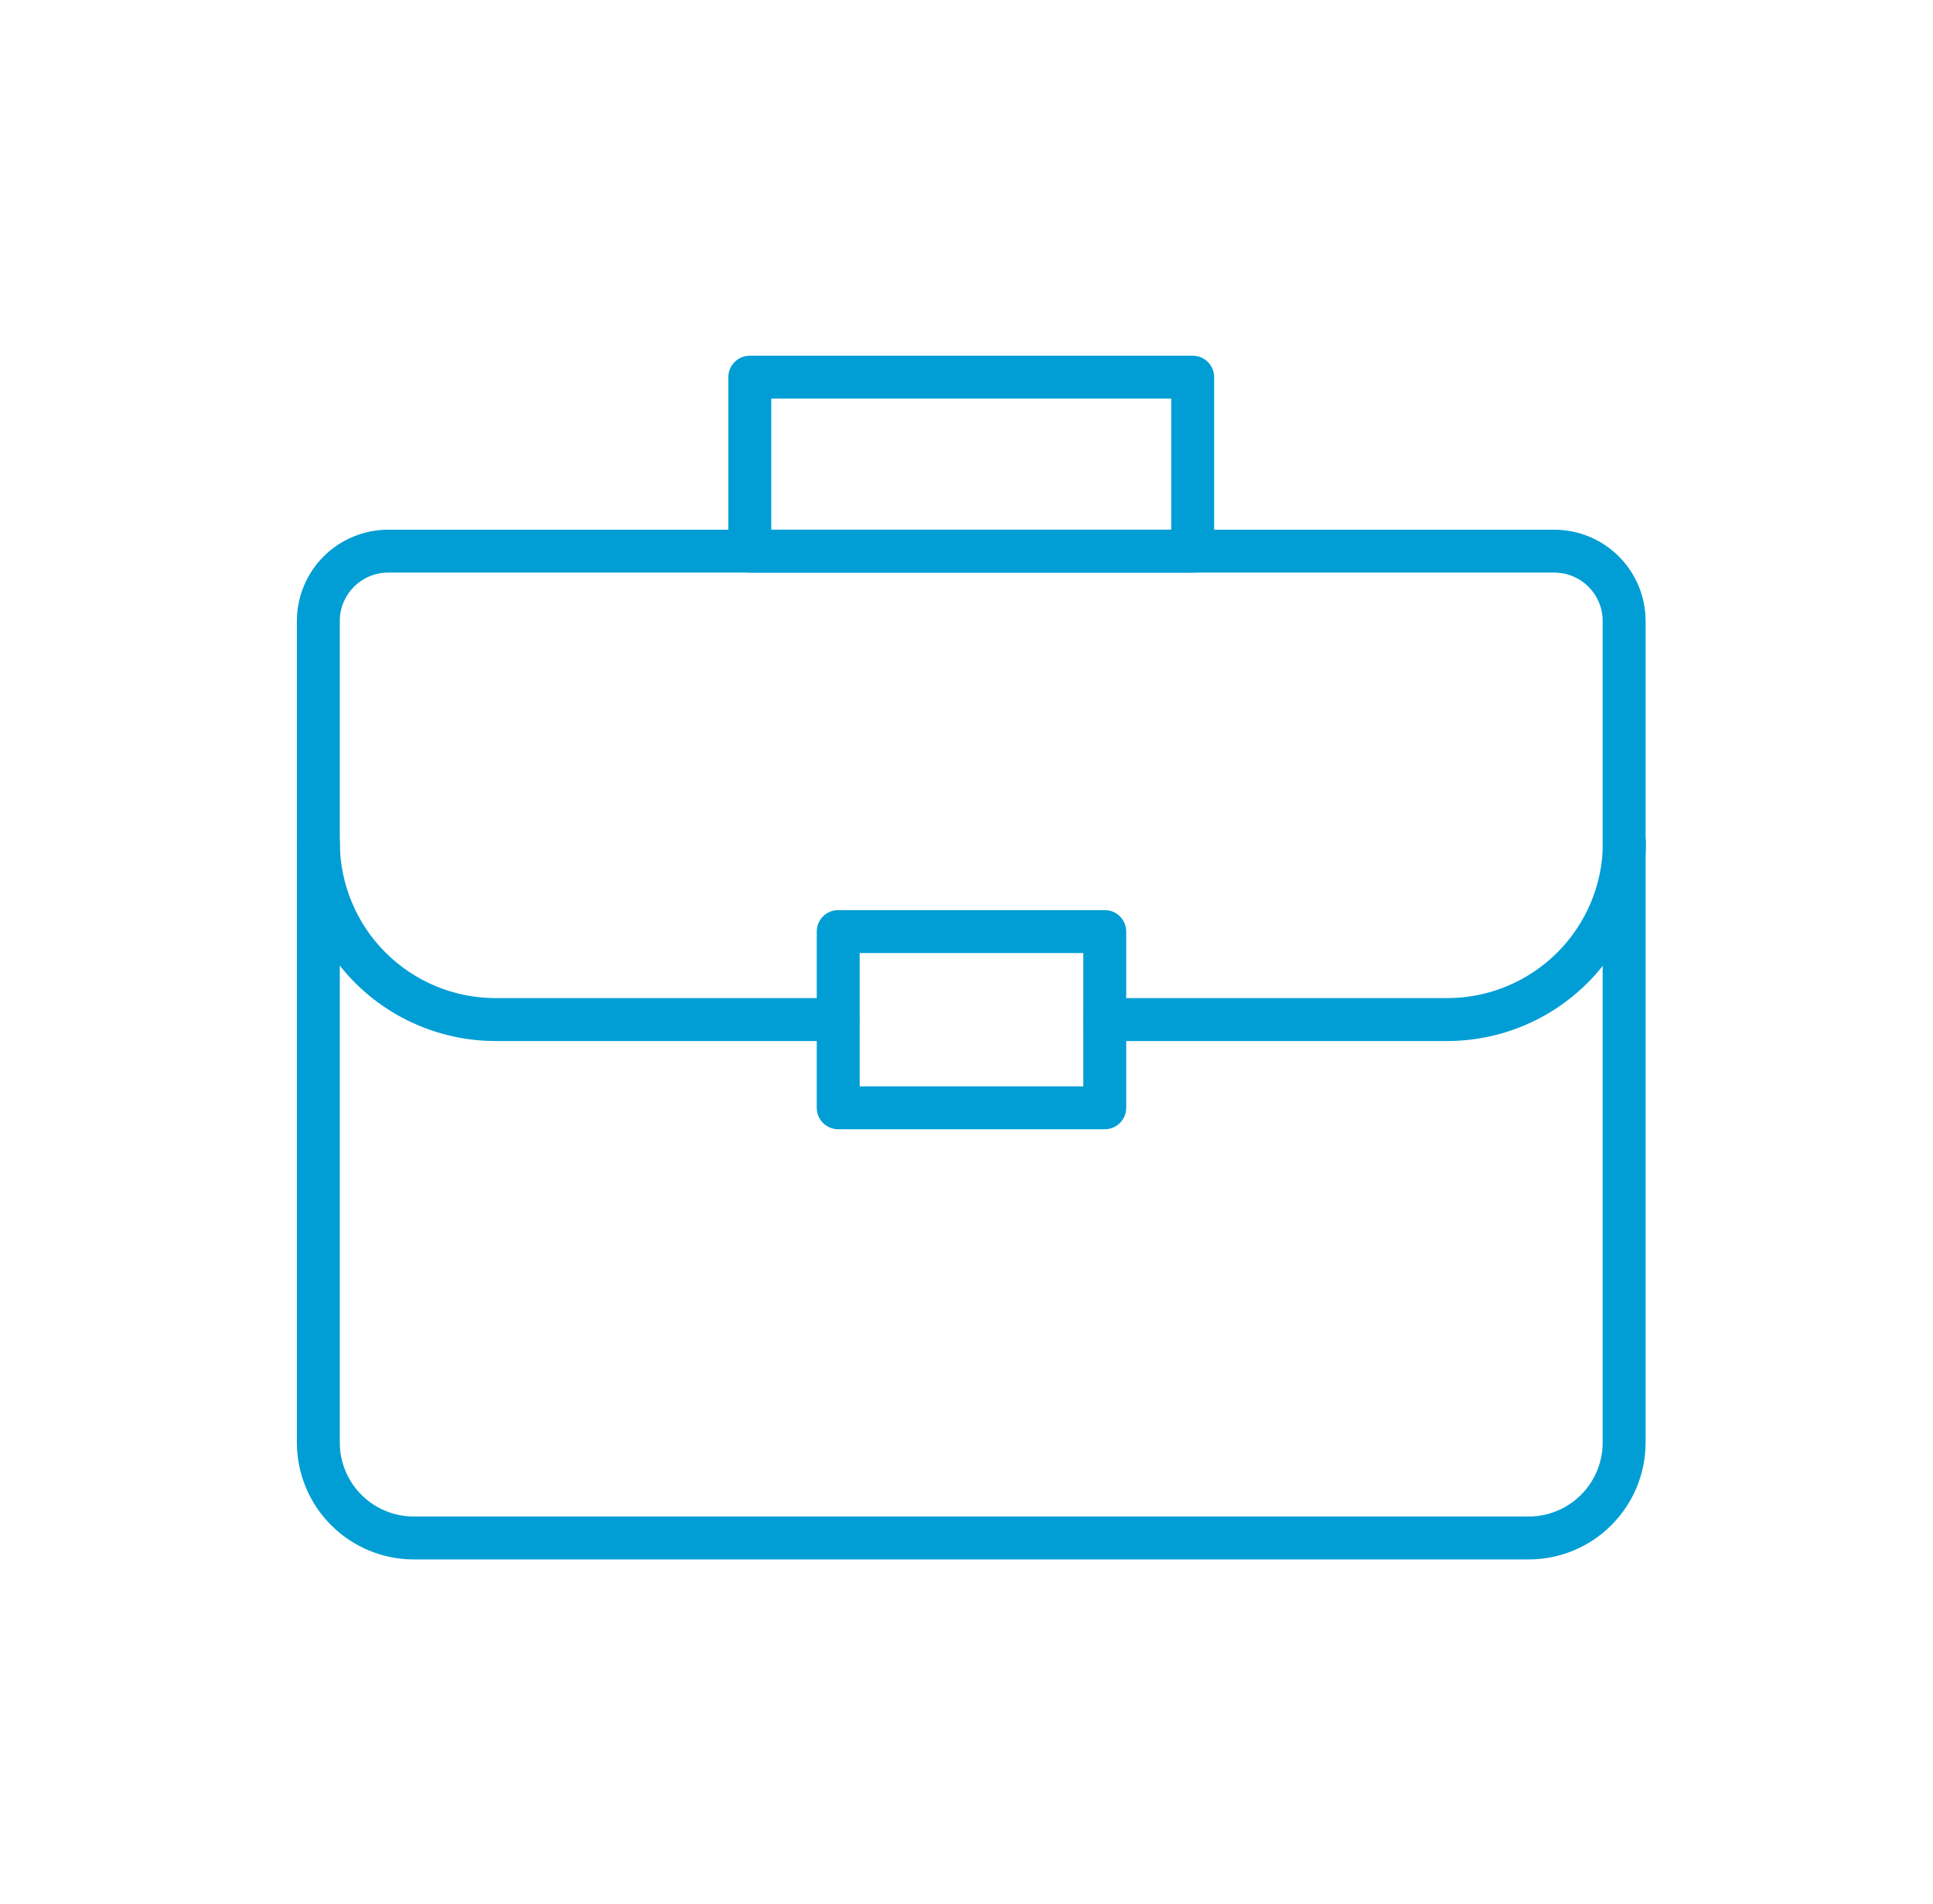 <?xml version="1.0" encoding="UTF-8"?> <svg xmlns="http://www.w3.org/2000/svg" width="65" height="64" viewBox="0 0 65 64" fill="none"><path d="M51.408 52.428H13.912C12.87 52.427 11.871 52.013 11.135 51.276C10.398 50.54 9.984 49.542 9.983 48.5V20.876C9.984 20.063 10.307 19.283 10.882 18.708C11.458 18.133 12.237 17.81 13.05 17.808H52.269C53.082 17.81 53.861 18.133 54.437 18.708C55.012 19.283 55.335 20.063 55.336 20.876V48.5C55.335 49.542 54.921 50.54 54.184 51.276C53.448 52.013 52.45 52.427 51.408 52.428H51.408ZM13.05 19.251C12.153 19.252 11.426 19.979 11.426 20.875V48.499C11.426 49.159 11.688 49.791 12.154 50.256C12.62 50.722 13.252 50.984 13.911 50.985H51.407C52.066 50.984 52.698 50.722 53.164 50.256C53.63 49.79 53.892 49.158 53.892 48.499V20.875C53.892 19.979 53.165 19.252 52.268 19.251H13.05Z" fill="#009ED5"></path><path d="M48.66 34.999H37.15C36.752 34.999 36.428 34.676 36.428 34.278C36.428 33.879 36.752 33.556 37.15 33.556H48.668C50.056 33.555 51.387 33.003 52.368 32.022C53.349 31.041 53.901 29.71 53.902 28.323C53.902 27.924 54.225 27.601 54.624 27.601C55.022 27.601 55.345 27.924 55.345 28.323C55.343 30.094 54.638 31.792 53.384 33.044C52.131 34.296 50.432 34.999 48.661 34.999L48.66 34.999Z" fill="#009ED5"></path><path d="M28.179 34.999H16.66C14.89 34.997 13.193 34.293 11.941 33.042C10.69 31.79 9.986 30.093 9.983 28.323C9.983 27.924 10.307 27.601 10.705 27.601C11.104 27.601 11.427 27.924 11.427 28.323C11.428 29.71 11.98 31.041 12.961 32.022C13.942 33.003 15.272 33.555 16.66 33.556H28.179C28.577 33.556 28.9 33.879 28.9 34.278C28.9 34.676 28.577 34.999 28.179 34.999L28.179 34.999Z" fill="#009ED5"></path><path d="M37.149 37.965H28.186H28.187C27.788 37.965 27.465 37.642 27.465 37.244V31.319C27.465 31.128 27.54 30.944 27.676 30.808C27.811 30.673 27.995 30.597 28.187 30.598H37.149C37.341 30.597 37.525 30.673 37.66 30.808C37.795 30.944 37.871 31.128 37.871 31.319V37.237C37.872 37.429 37.797 37.615 37.662 37.752C37.526 37.888 37.342 37.965 37.149 37.965L37.149 37.965ZM28.908 36.523H36.428V32.041H28.908V36.523Z" fill="#009ED5"></path><path d="M40.105 19.251H25.214C24.815 19.251 24.492 18.927 24.492 18.529V12.68C24.492 12.282 24.815 11.959 25.214 11.959H40.106H40.106C40.505 11.959 40.828 12.282 40.828 12.68V18.529C40.828 18.927 40.505 19.251 40.106 19.251H40.105ZM25.935 17.808H39.384V13.401H25.935V17.808Z" fill="#009ED5"></path></svg> 